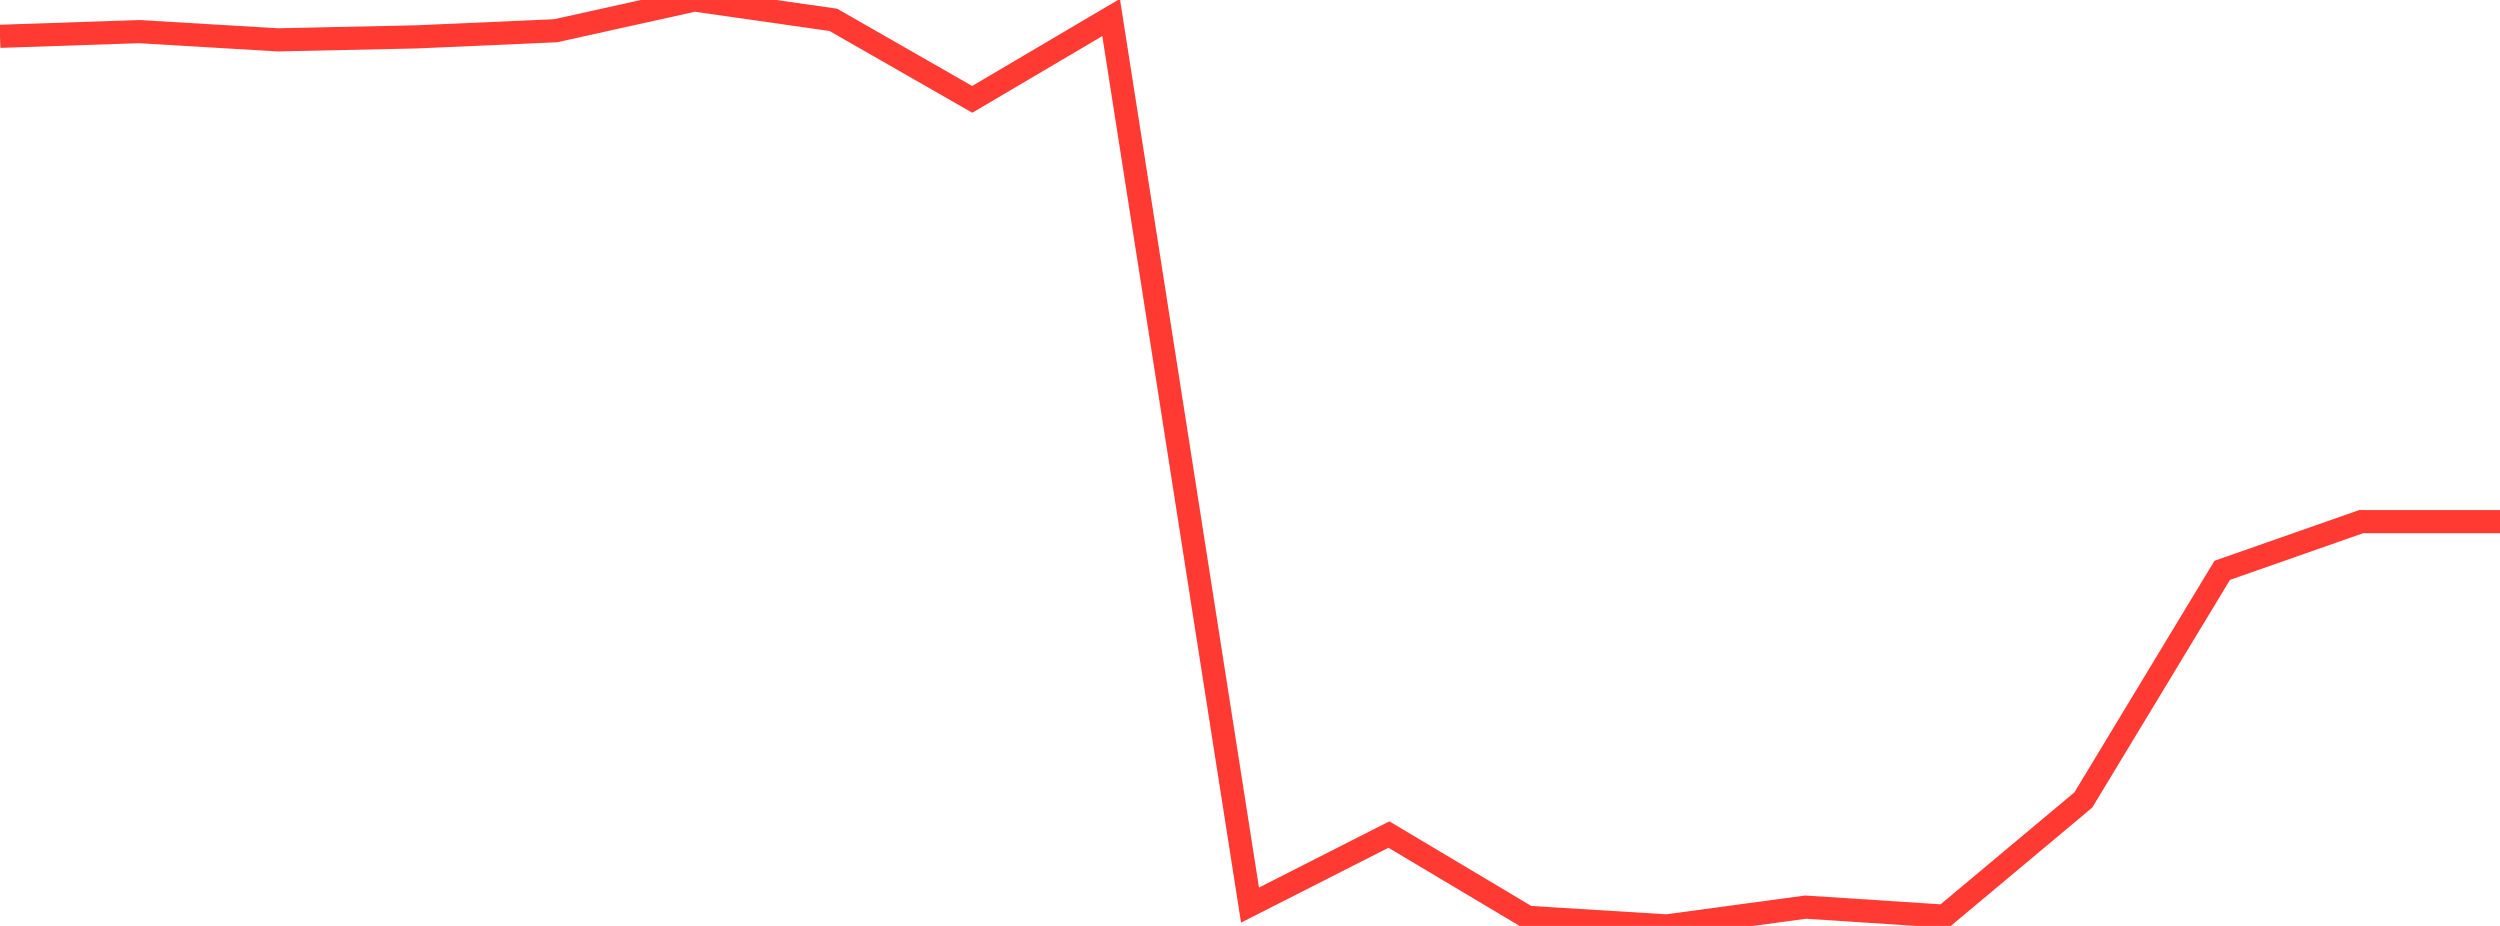 <?xml version="1.0" standalone="no"?>
<!DOCTYPE svg PUBLIC "-//W3C//DTD SVG 1.1//EN" "http://www.w3.org/Graphics/SVG/1.1/DTD/svg11.dtd">

<svg width="135" height="50" viewBox="0 0 135 50" preserveAspectRatio="none" 
  xmlns="http://www.w3.org/2000/svg"
  xmlns:xlink="http://www.w3.org/1999/xlink">


<polyline points="0.0, 1.961 7.5, 1.707 15.0, 2.152 22.5, 1.991 30.0, 1.66 37.5, 0.0 45.0, 1.072 52.5, 5.365 60.0, 0.943 67.5, 48.875 75.0, 45.066 82.5, 49.536 90.0, 50.0 97.5, 48.985 105.0, 49.473 112.5, 43.198 120.0, 30.798 127.5, 28.169 135.0, 28.169" fill="none" stroke="#ff3a33" stroke-width="1.25"/>

</svg>